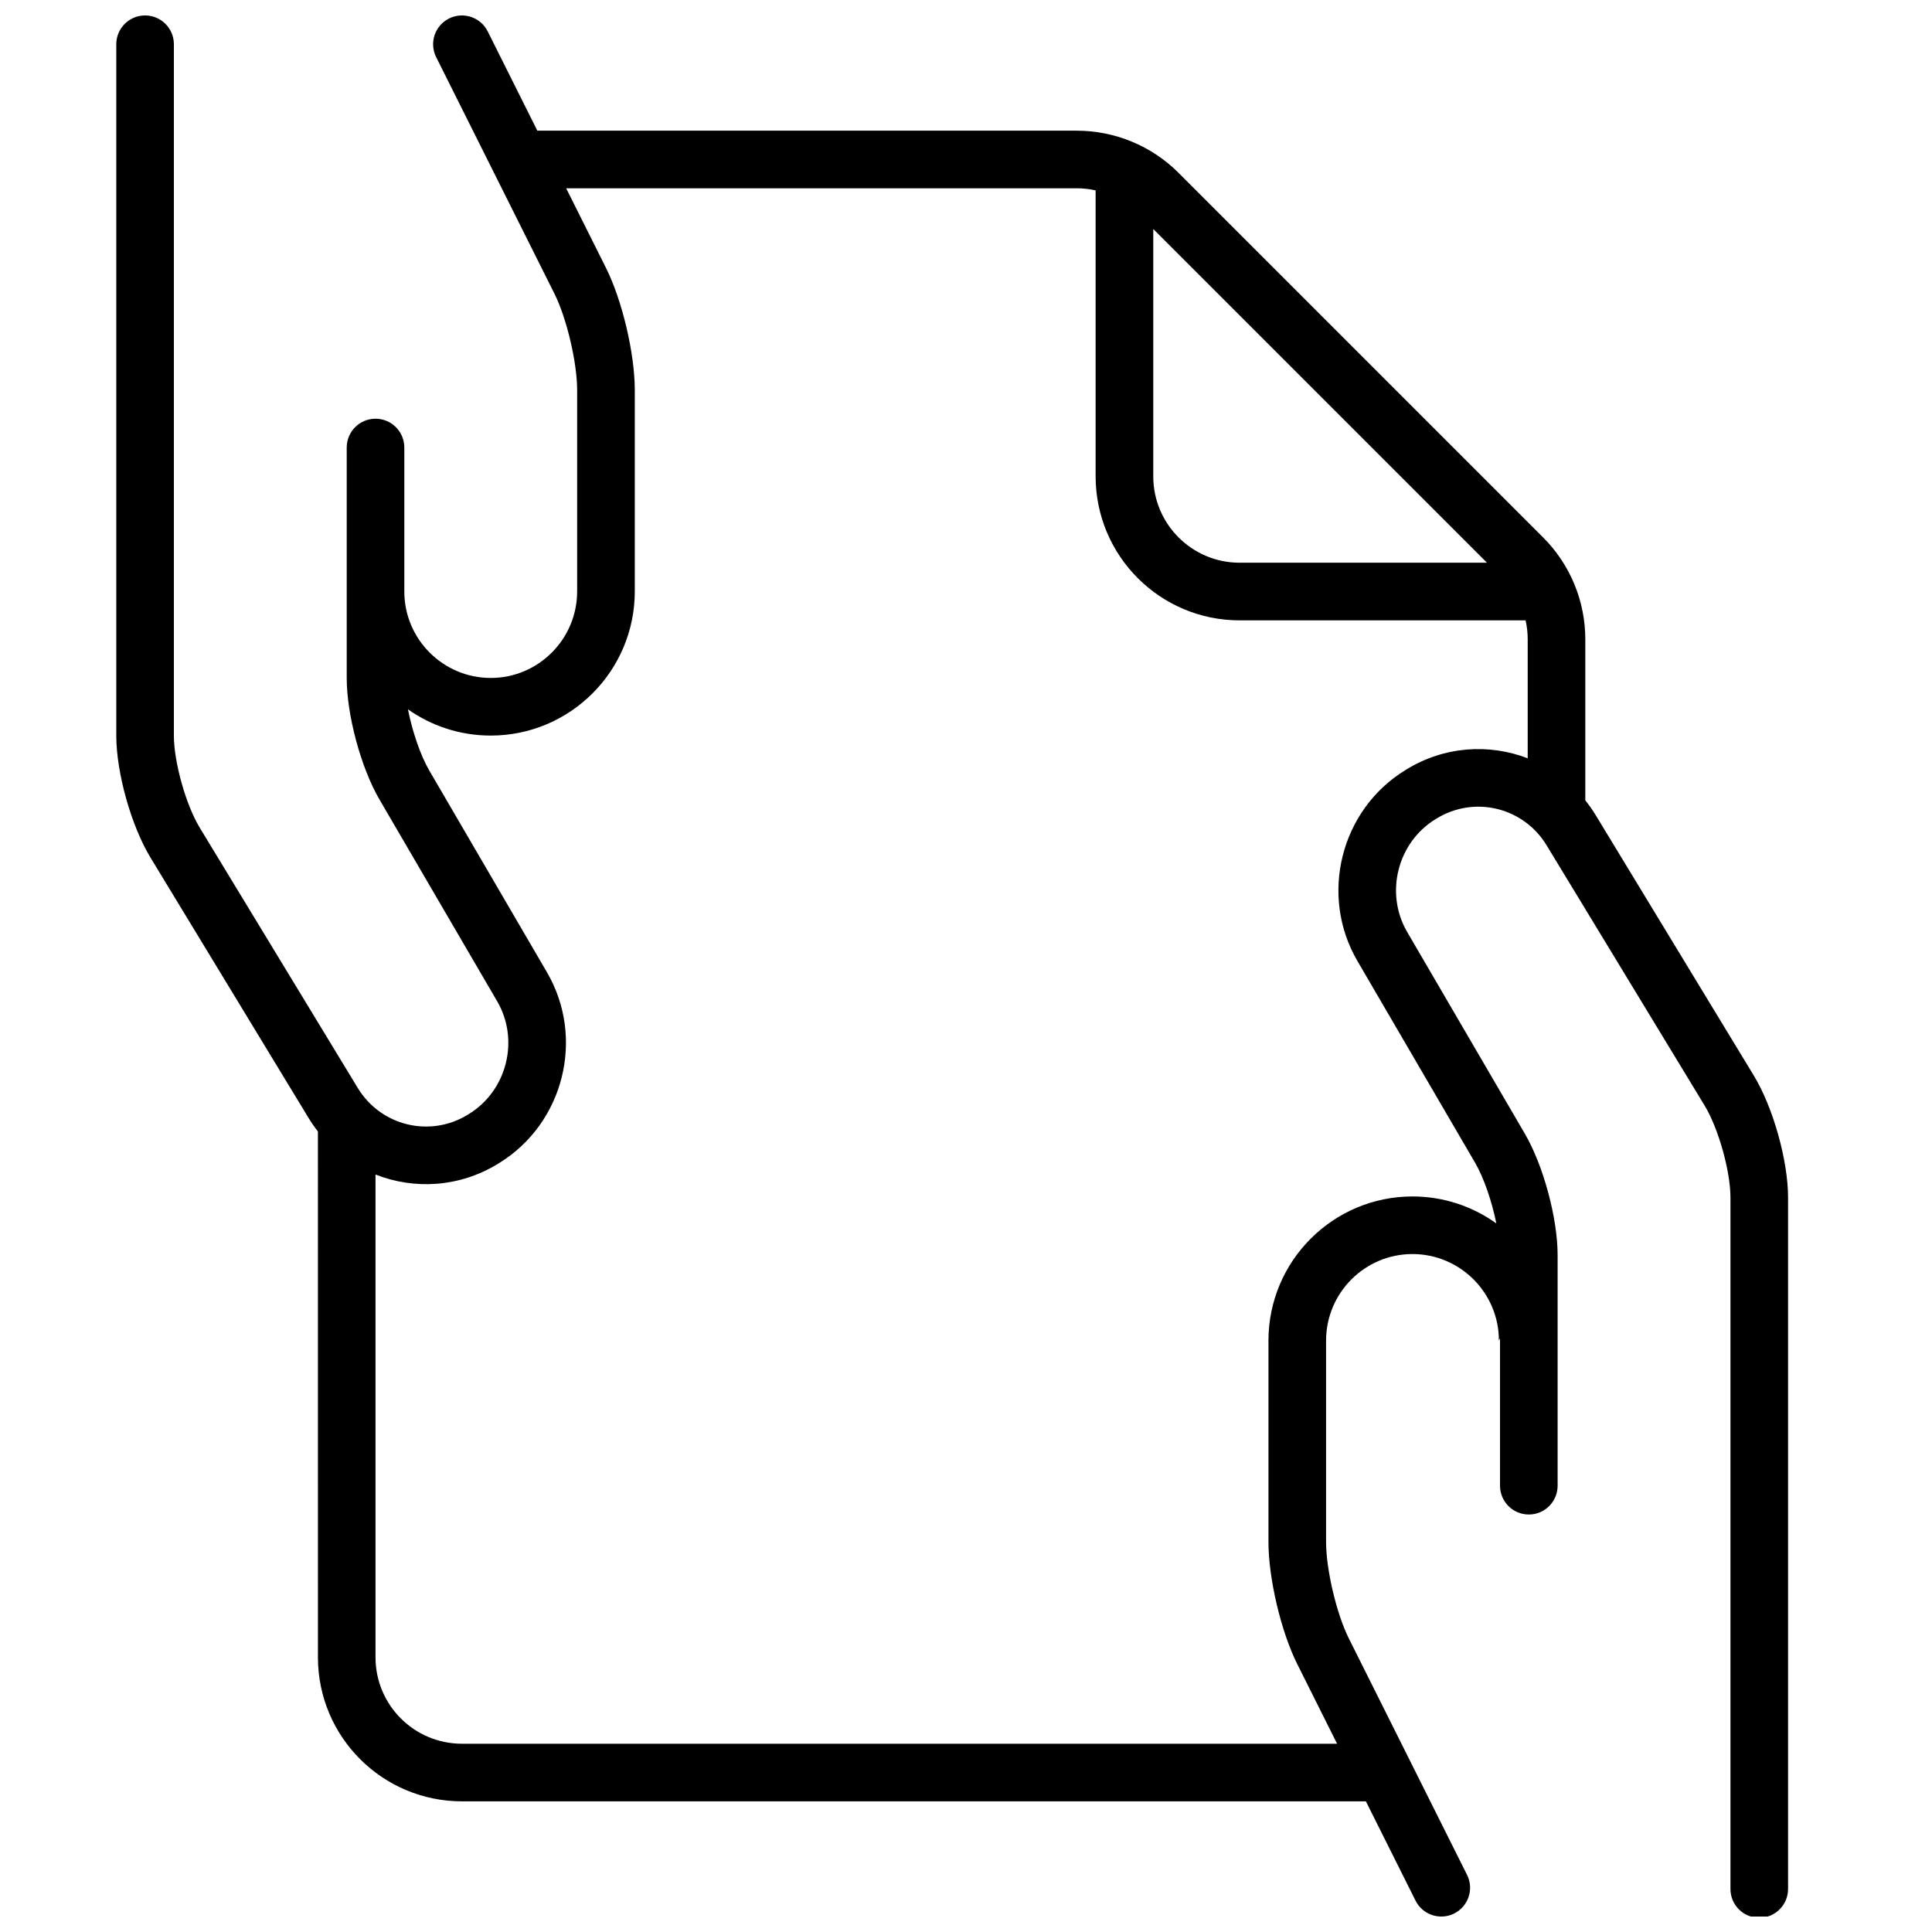 <?xml version="1.0" encoding="UTF-8"?>
<!-- Uploaded to: SVG Repo, www.svgrepo.com, Generator: SVG Repo Mixer Tools -->
<svg width="800px" height="800px" version="1.1" viewBox="144 144 512 512" xmlns="http://www.w3.org/2000/svg">
 <defs>
  <clipPath id="a">
   <path d="m174 148.09h444v503.81h-444z"/>
  </clipPath>
 </defs>
 <g clip-path="url(#a)">
  <path d="m228.25 443.85c-0.891-1.137-1.723-2.34-2.492-3.606l-41.879-68.98c-5.106-8.406-9.062-22.5-9.062-32.309v-183.23c0-4.215 3.418-7.633 7.633-7.633 4.215 0 7.633 3.418 7.633 7.633v183.23c0 7.008 3.188 18.363 6.848 24.387l41.879 68.977c6.121 10.086 19.156 13.246 29.188 7.07l0.289-0.18c10.082-6.203 13.438-19.629 7.469-29.859l-31.176-53.445c-4.918-8.434-8.695-22.41-8.695-32.223v-61.082c0-4.219 3.418-7.637 7.633-7.637 4.215 0 7.633 3.418 7.633 7.637v38.168c0 12.605 10.281 22.898 22.902 22.898s22.898-10.285 22.898-22.949v-53.363c0-7.277-2.773-19.039-6.016-25.523l-31.344-62.688c-1.887-3.769-0.359-8.355 3.414-10.242 3.769-1.883 8.355-0.355 10.242 3.414l13.156 26.316h142.94c10.121 0 19.828 4.019 26.988 11.176l96.613 96.617c7.16 7.16 11.18 16.867 11.18 26.988v42.691c1.004 1.246 1.938 2.574 2.789 3.981l41.879 68.977c5.106 8.41 9.066 22.504 9.066 32.312v183.23c0 4.215-3.418 7.633-7.633 7.633-4.219 0-7.633-3.418-7.633-7.633v-183.23c0-7.008-3.191-18.363-6.848-24.387l-41.883-68.98c-6.121-10.082-19.152-13.242-29.184-7.066l-0.293 0.176c-10.078 6.203-13.434 19.633-7.469 29.863l31.176 53.445c4.922 8.434 8.695 22.41 8.695 32.223v61.082c0 4.219-3.414 7.633-7.633 7.633-4.215 0-7.633-3.414-7.633-7.633v-39.039l-0.297 0.543c0-12.605-10.281-22.898-22.902-22.898s-22.898 10.285-22.898 22.949v53.363c0 7.273 2.773 19.039 6.016 25.523l31.344 62.688c1.887 3.769 0.359 8.355-3.414 10.242-3.769 1.883-8.355 0.355-10.238-3.414l-13.156-26.312h-239.55c-21.082 0-38.168-17.09-38.168-38.168zm15.266 11.41v127.95c0 12.645 10.254 22.898 22.902 22.898h231.92l-10.551-21.105c-4.305-8.605-7.633-22.707-7.633-32.352v-53.363c0-21.094 17.109-38.215 38.168-38.215 8.285 0 15.961 2.652 22.223 7.148-1.18-5.836-3.301-12.094-5.641-16.102l-31.176-53.445c-10.141-17.387-4.488-40.004 12.656-50.555l0.289-0.18c10.086-6.207 21.961-6.922 32.184-2.984v-31.539c0-1.699-0.188-3.379-0.555-5.012h-75.781c-21.078 0-38.168-17.09-38.168-38.168v-75.781c-1.633-0.367-3.312-0.555-5.012-0.555h-135.3l10.555 21.105c4.301 8.605 7.629 22.707 7.629 32.352v53.363c0 21.094-17.109 38.215-38.168 38.215-8.168 0-15.738-2.574-21.949-6.957 1.172 5.875 3.309 12.199 5.664 16.234l31.176 53.449c10.145 17.387 4.492 40.004-12.652 50.555l-0.293 0.18c-10.184 6.266-22.191 6.934-32.48 2.867zm206.11-250.57v65.539c0 12.645 10.25 22.898 22.898 22.898h65.539z"/>
 </g>
</svg>